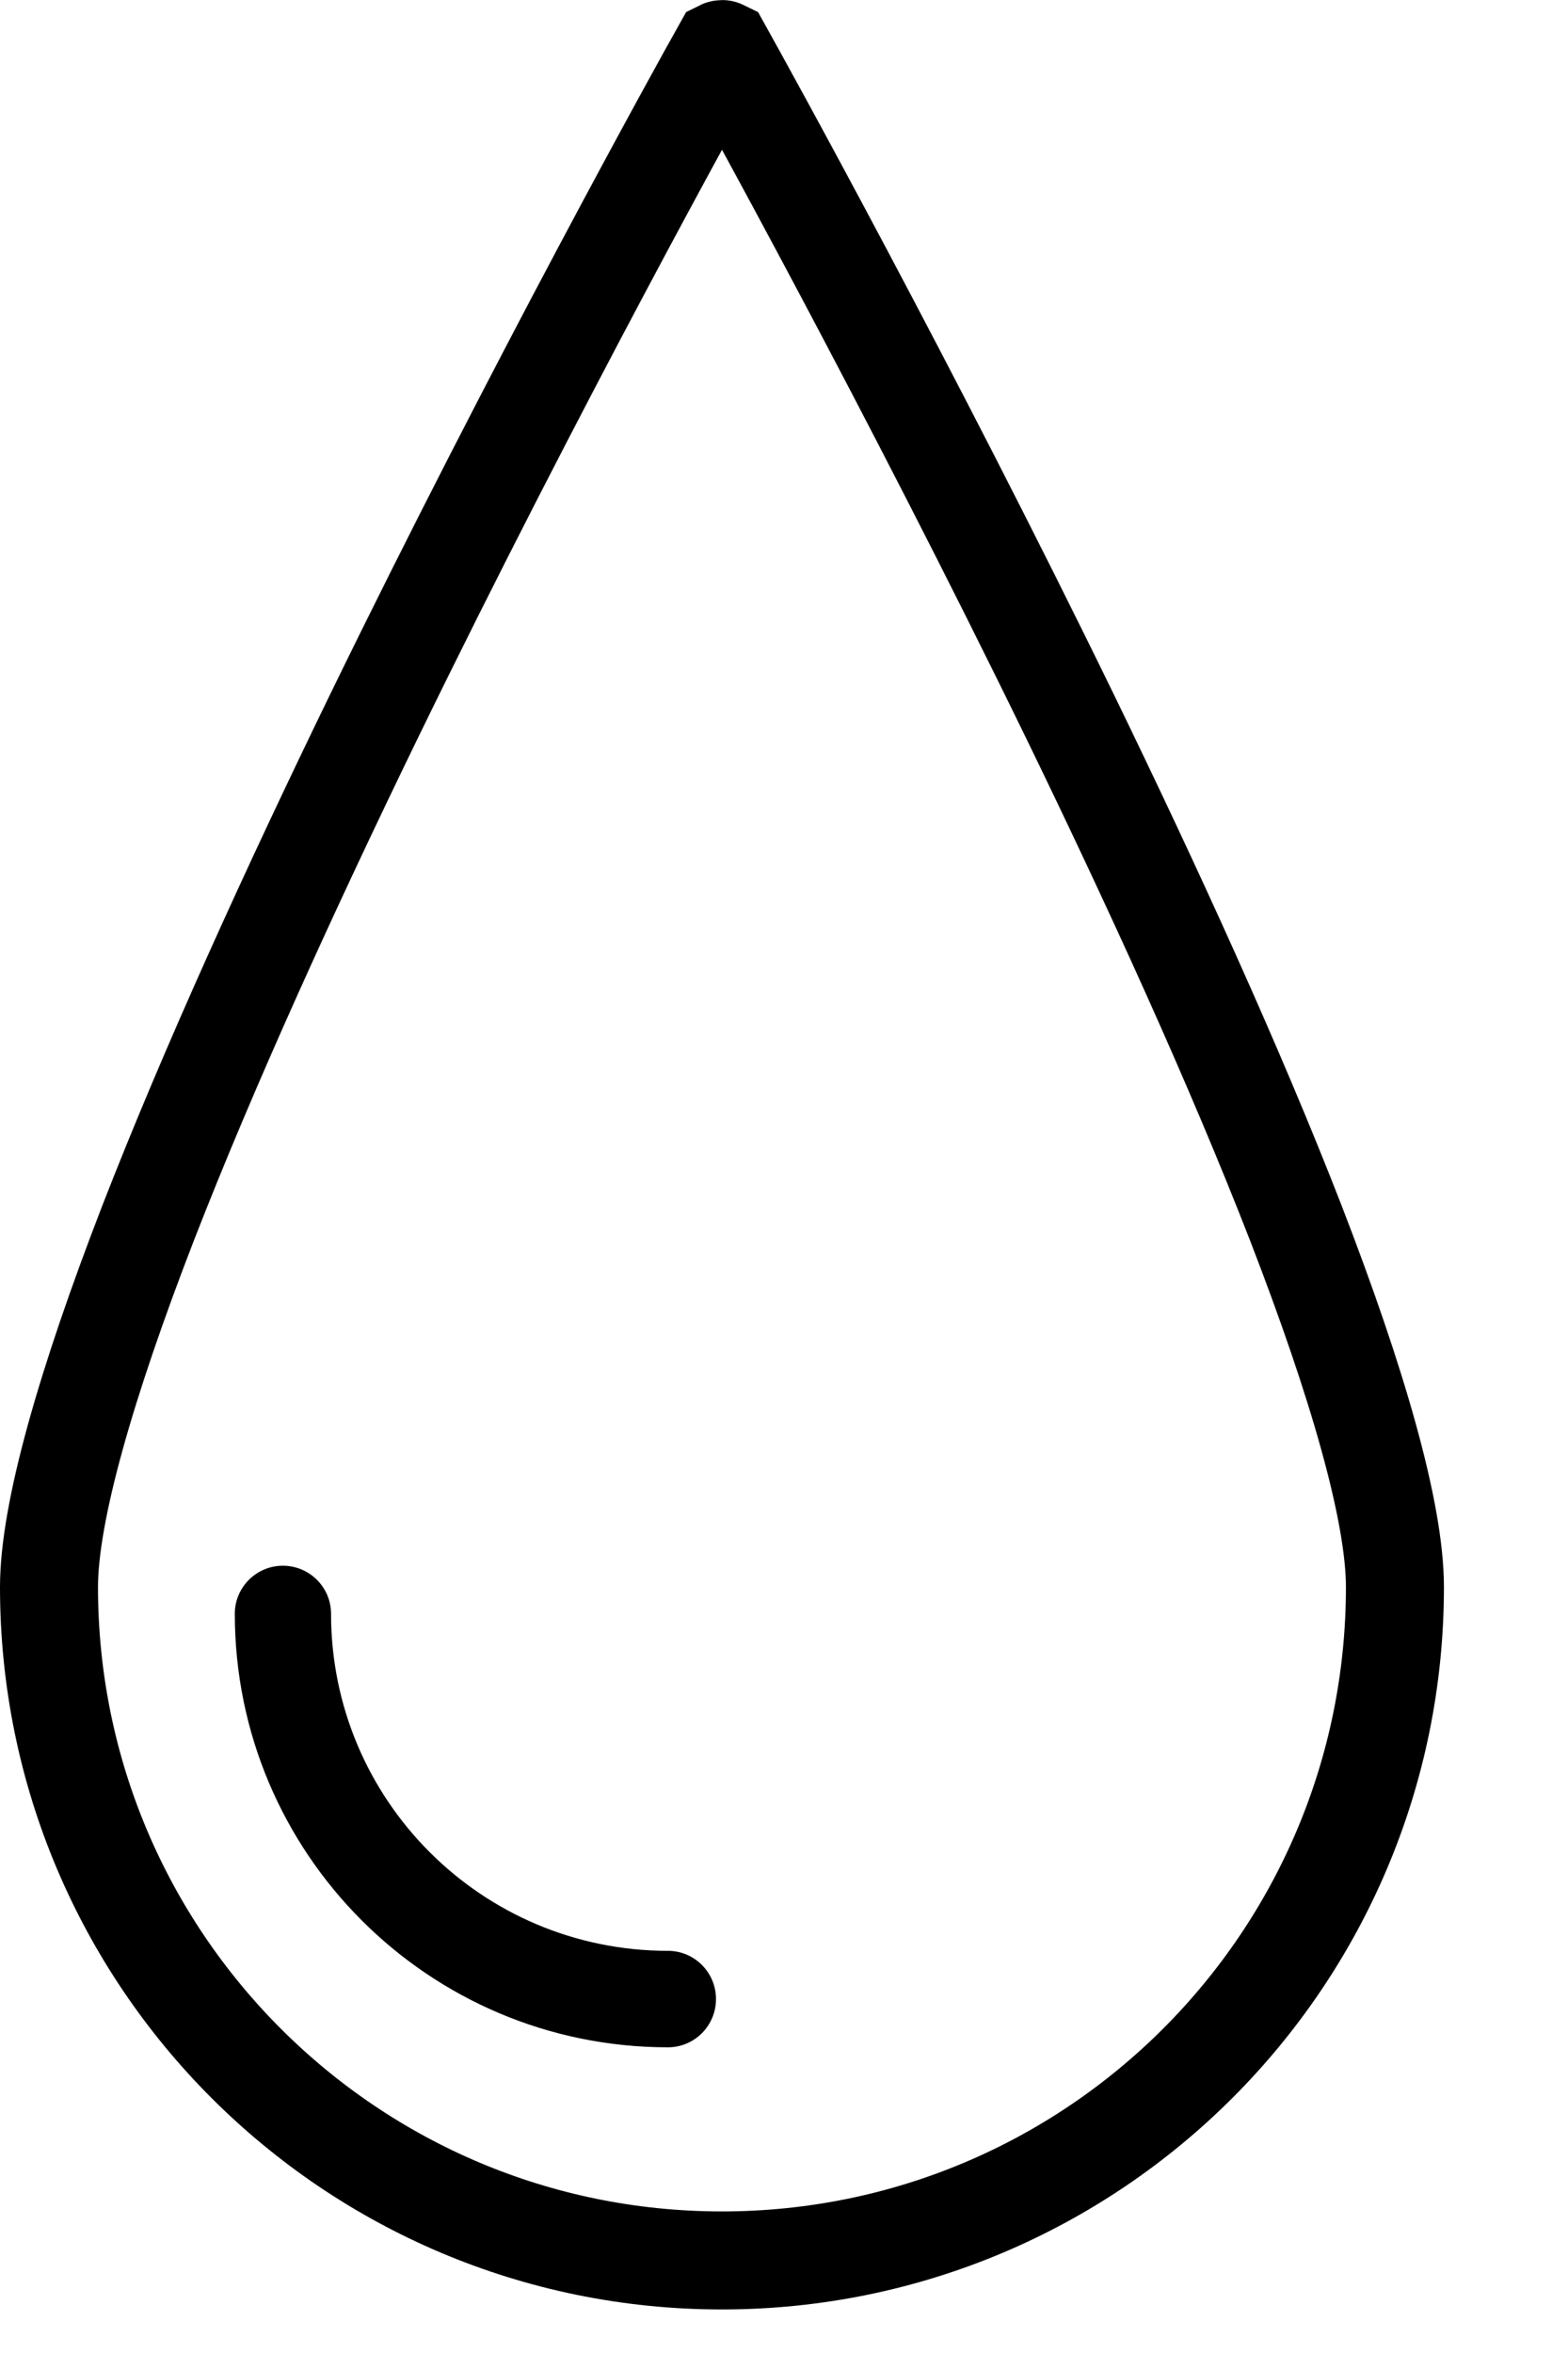 <svg width="8" height="12" viewBox="0 0 8 12" fill="none" xmlns="http://www.w3.org/2000/svg">
<path d="M1.906 3.657C2.731 1.963 3.573 0.443 3.681 0.251C3.681 0.251 3.681 0.251 3.681 0.251C3.683 0.25 3.685 0.25 3.687 0.251C3.795 0.445 4.636 1.964 5.461 3.657C5.884 4.527 6.301 5.439 6.612 6.239C6.927 7.053 7.117 7.712 7.117 8.094C7.117 9.991 5.58 11.528 3.683 11.528C1.787 11.528 0.25 9.991 0.25 8.094C0.25 7.712 0.44 7.053 0.755 6.239C1.066 5.439 1.483 4.527 1.906 3.657Z" stroke="black" stroke-width="0.5"/>
<path d="M3.408 10.441C2.187 10.441 1.198 9.451 1.198 8.23C1.198 8.095 1.308 7.985 1.443 7.985C1.579 7.985 1.689 8.095 1.689 8.23C1.689 9.18 2.458 9.949 3.408 9.949C3.543 9.949 3.653 10.059 3.653 10.195C3.653 10.331 3.543 10.441 3.408 10.441Z" fill="black"/>
</svg>
